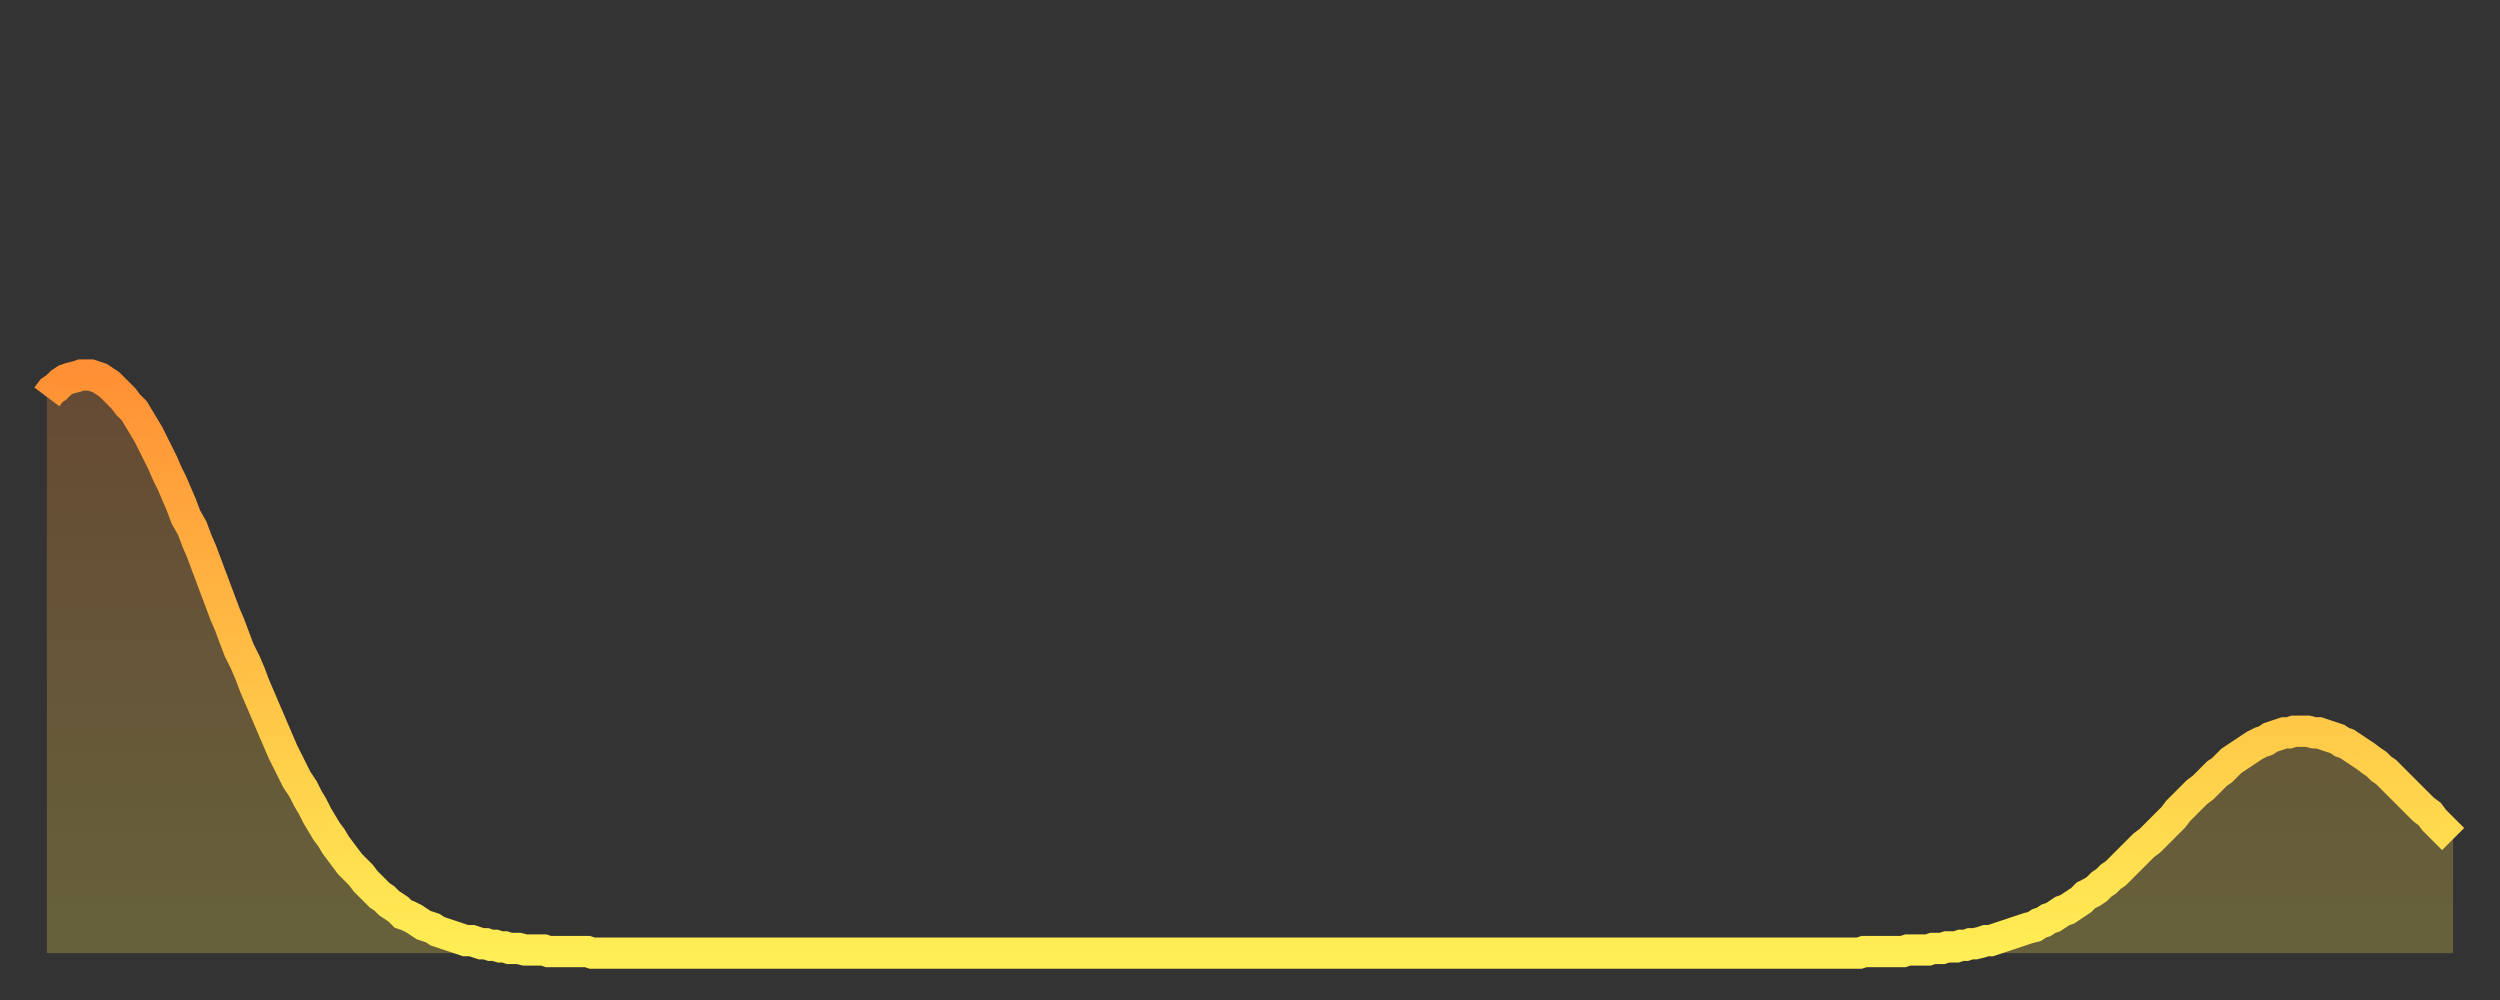 <?xml version="1.0" encoding="utf-8" ?>
<svg baseProfile="full" height="64" version="1.1" width="160" xmlns="http://www.w3.org/2000/svg" xmlns:ev="http://www.w3.org/2001/xml-events" xmlns:xlink="http://www.w3.org/1999/xlink"><rect width="100%" height="100%" fill="#333333" stroke="none"/><defs><linearGradient id="id240672" x1="0" x2="0" y1="0" y2="1"><stop offset="0%" stop-color="#ff9035" /><stop offset="50%" stop-color="#ffbf45" /><stop offset="100%" stop-color="#ffee55" /></linearGradient></defs><g transform="translate(3,3)"><g><path d="M 0.0 22.4 0.3 22.0 0.6 21.8 0.9 21.5 1.2 21.3 1.5 21.2 1.9 21.1 2.2 21.0 2.5 21.0 2.8 21.0 3.1 21.1 3.4 21.2 3.7 21.4 4.0 21.6 4.3 21.9 4.6 22.2 4.9 22.5 5.2 22.9 5.6 23.3 5.9 23.8 6.2 24.3 6.5 24.8 6.8 25.4 7.1 26.0 7.4 26.6 7.7 27.3 8.0 27.9 8.3 28.6 8.6 29.3 8.9 30.1 9.3 30.8 9.6 31.6 9.9 32.3 10.2 33.1 10.5 33.9 10.8 34.7 11.1 35.5 11.4 36.3 11.7 37.0 12.0 37.8 12.3 38.6 12.7 39.4 13.0 40.1 13.3 40.9 13.6 41.6 13.9 42.3 14.2 43.0 14.5 43.7 14.8 44.4 15.1 45.1 15.4 45.7 15.7 46.3 16.0 46.9 16.4 47.5 16.7 48.1 17.0 48.6 17.3 49.2 17.6 49.7 17.9 50.2 18.2 50.6 18.5 51.1 18.8 51.5 19.1 51.9 19.4 52.3 19.8 52.7 20.1 53.0 20.4 53.4 20.7 53.7 21.0 54.0 21.3 54.3 21.6 54.5 21.9 54.8 22.2 55.0 22.5 55.2 22.8 55.5 23.1 55.6 23.5 55.8 23.8 56.0 24.1 56.2 24.4 56.3 24.7 56.4 25.0 56.6 25.3 56.7 25.6 56.8 25.9 56.9 26.2 57.0 26.5 57.1 26.8 57.2 27.2 57.2 27.5 57.3 27.8 57.4 28.1 57.4 28.4 57.5 28.7 57.5 29.0 57.6 29.3 57.6 29.6 57.7 29.9 57.7 30.2 57.7 30.6 57.8 30.9 57.8 31.2 57.8 31.5 57.8 31.8 57.8 32.1 57.9 32.4 57.9 32.7 57.9 33.0 57.9 33.3 57.9 33.6 57.9 33.9 57.9 34.3 57.9 34.6 57.9 34.9 58.0 35.2 58.0 35.5 58.0 35.8 58.0 36.1 58.0 36.4 58.0 36.7 58.0 37.0 58.0 37.3 58.0 37.7 58.0 38.0 58.0 38.3 58.0 38.6 58.0 38.9 58.0 39.2 58.0 39.5 58.0 39.8 58.0 40.1 58.0 40.4 58.0 40.7 58.0 41.0 58.0 41.4 58.0 41.7 58.0 42.0 58.0 42.3 58.0 42.6 58.0 42.9 58.0 43.2 58.0 43.5 58.0 43.8 58.0 44.1 58.0 44.4 58.0 44.7 58.0 45.1 58.0 45.4 58.0 45.7 58.0 46.0 58.0 46.3 58.0 46.6 58.0 46.9 58.0 47.2 58.0 47.5 58.0 47.8 58.0 48.1 58.0 48.5 58.0 48.8 58.0 49.1 58.0 49.4 58.0 49.7 58.0 50.0 58.0 50.3 58.0 50.6 58.0 50.9 58.0 51.2 58.0 51.5 58.0 51.8 58.0 52.2 58.0 52.5 58.0 52.8 58.0 53.1 58.0 53.4 58.0 53.7 58.0 54.0 58.0 54.3 58.0 54.6 58.0 54.9 58.0 55.2 58.0 55.6 58.0 55.9 58.0 56.2 58.0 56.5 58.0 56.8 58.0 57.1 58.0 57.4 58.0 57.7 58.0 58.0 58.0 58.3 58.0 58.6 58.0 58.9 58.0 59.3 58.0 59.6 58.0 59.9 58.0 60.2 58.0 60.5 58.0 60.8 58.0 61.1 58.0 61.4 58.0 61.7 58.0 62.0 58.0 62.3 58.0 62.6 58.0 63.0 58.0 63.3 58.0 63.6 58.0 63.9 58.0 64.2 58.0 64.5 58.0 64.8 58.0 65.1 58.0 65.4 58.0 65.7 58.0 66.0 58.0 66.4 58.0 66.7 58.0 67.0 58.0 67.3 58.0 67.6 58.0 67.9 58.0 68.2 58.0 68.5 58.0 68.8 58.0 69.1 58.0 69.4 58.0 69.7 58.0 70.1 58.0 70.4 58.0 70.7 58.0 71.0 58.0 71.3 58.0 71.6 58.0 71.9 58.0 72.2 58.0 72.5 58.0 72.8 58.0 73.1 58.0 73.5 58.0 73.8 58.0 74.1 58.0 74.4 58.0 74.7 58.0 75.0 58.0 75.3 58.0 75.6 58.0 75.9 58.0 76.2 58.0 76.5 58.0 76.8 58.0 77.2 58.0 77.5 58.0 77.8 58.0 78.1 58.0 78.4 58.0 78.7 58.0 79.0 58.0 79.3 58.0 79.6 58.0 79.9 58.0 80.2 58.0 80.5 58.0 80.9 58.0 81.2 58.0 81.5 58.0 81.8 58.0 82.1 58.0 82.4 58.0 82.7 58.0 83.0 58.0 83.3 58.0 83.6 58.0 83.9 58.0 84.3 58.0 84.6 58.0 84.9 58.0 85.2 58.0 85.5 58.0 85.8 58.0 86.1 58.0 86.4 58.0 86.7 58.0 87.0 58.0 87.3 58.0 87.6 58.0 88.0 58.0 88.3 58.0 88.6 58.0 88.9 58.0 89.2 58.0 89.5 58.0 89.8 58.0 90.1 58.0 90.4 58.0 90.7 58.0 91.0 58.0 91.4 58.0 91.7 58.0 92.0 58.0 92.3 58.0 92.6 58.0 92.9 58.0 93.2 58.0 93.5 58.0 93.8 58.0 94.1 58.0 94.4 58.0 94.7 58.0 95.1 58.0 95.4 58.0 95.7 58.0 96.0 58.0 96.3 58.0 96.6 58.0 96.9 58.0 97.2 58.0 97.5 58.0 97.8 58.0 98.1 58.0 98.4 58.0 98.8 58.0 99.1 58.0 99.4 58.0 99.7 58.0 100.0 58.0 100.3 58.0 100.6 58.0 100.9 58.0 101.2 58.0 101.5 58.0 101.8 58.0 102.2 58.0 102.5 58.0 102.8 58.0 103.1 58.0 103.4 58.0 103.7 58.0 104.0 58.0 104.3 58.0 104.6 58.0 104.9 58.0 105.2 58.0 105.5 58.0 105.9 58.0 106.2 58.0 106.5 58.0 106.8 58.0 107.1 58.0 107.4 58.0 107.7 58.0 108.0 58.0 108.3 58.0 108.6 58.0 108.9 58.0 109.3 58.0 109.6 58.0 109.9 58.0 110.2 58.0 110.5 58.0 110.8 58.0 111.1 58.0 111.4 58.0 111.7 58.0 112.0 58.0 112.3 58.0 112.6 58.0 113.0 58.0 113.3 58.0 113.6 58.0 113.9 58.0 114.2 58.0 114.5 58.0 114.8 58.0 115.1 58.0 115.4 58.0 115.7 58.0 116.0 58.0 116.3 57.9 116.7 57.9 117.0 57.9 117.3 57.9 117.6 57.9 117.9 57.9 118.2 57.9 118.5 57.9 118.8 57.9 119.1 57.8 119.4 57.8 119.7 57.8 120.1 57.8 120.4 57.8 120.7 57.7 121.0 57.7 121.3 57.7 121.6 57.6 121.9 57.6 122.2 57.6 122.5 57.5 122.8 57.5 123.1 57.4 123.4 57.4 123.8 57.3 124.1 57.2 124.4 57.2 124.7 57.1 125.0 57.0 125.3 56.9 125.6 56.8 125.9 56.7 126.2 56.6 126.5 56.5 126.8 56.4 127.2 56.3 127.5 56.1 127.8 56.0 128.1 55.8 128.4 55.7 128.7 55.5 129.0 55.3 129.3 55.2 129.6 55.0 129.9 54.8 130.2 54.6 130.5 54.3 130.9 54.1 131.2 53.9 131.5 53.6 131.8 53.4 132.1 53.1 132.4 52.9 132.7 52.6 133.0 52.3 133.3 52.0 133.6 51.7 133.9 51.4 134.2 51.1 134.6 50.8 134.9 50.5 135.2 50.2 135.5 49.9 135.8 49.6 136.1 49.3 136.4 48.9 136.7 48.6 137.0 48.3 137.3 48.0 137.6 47.7 138.0 47.4 138.3 47.1 138.6 46.8 138.9 46.5 139.2 46.3 139.5 46.0 139.8 45.7 140.1 45.5 140.4 45.3 140.7 45.1 141.0 44.9 141.3 44.7 141.7 44.5 142.0 44.4 142.3 44.2 142.6 44.1 142.9 44.0 143.2 43.9 143.5 43.9 143.8 43.8 144.1 43.8 144.4 43.8 144.7 43.8 145.1 43.9 145.4 43.9 145.7 44.0 146.0 44.1 146.3 44.2 146.6 44.3 146.9 44.5 147.2 44.6 147.5 44.8 147.8 45.0 148.1 45.2 148.4 45.4 148.8 45.7 149.1 45.9 149.4 46.2 149.7 46.4 150.0 46.7 150.3 47.0 150.6 47.3 150.9 47.6 151.2 47.9 151.5 48.2 151.8 48.5 152.1 48.8 152.5 49.1 152.8 49.5 153.1 49.8 153.4 50.1 153.7 50.4 154.0 50.7" fill="none" id="graph-curve" opacity="1" stroke="url(#id240672)" stroke-width="2" /><path d="M 0 58 L 0.0 22.4 0.3 22.0 0.6 21.8 0.9 21.5 1.2 21.3 1.5 21.2 1.9 21.1 2.2 21.0 2.5 21.0 2.8 21.0 3.1 21.1 3.4 21.2 3.7 21.4 4.0 21.6 4.3 21.9 4.6 22.2 4.9 22.5 5.2 22.9 5.6 23.3 5.9 23.8 6.2 24.3 6.5 24.8 6.8 25.4 7.1 26.0 7.4 26.6 7.7 27.3 8.0 27.9 8.3 28.6 8.6 29.3 8.9 30.1 9.3 30.8 9.6 31.6 9.9 32.3 10.2 33.1 10.5 33.9 10.8 34.7 11.1 35.5 11.4 36.3 11.7 37.0 12.0 37.8 12.3 38.6 12.7 39.4 13.0 40.1 13.3 40.9 13.6 41.6 13.9 42.3 14.2 43.0 14.5 43.7 14.8 44.4 15.1 45.1 15.4 45.7 15.7 46.3 16.0 46.9 16.4 47.5 16.7 48.1 17.0 48.6 17.3 49.2 17.6 49.7 17.9 50.2 18.2 50.6 18.5 51.1 18.8 51.5 19.1 51.9 19.4 52.3 19.8 52.7 20.1 53.0 20.4 53.4 20.7 53.7 21.0 54.0 21.3 54.3 21.6 54.5 21.9 54.8 22.2 55.0 22.5 55.2 22.8 55.5 23.1 55.6 23.5 55.8 23.8 56.0 24.1 56.2 24.4 56.3 24.7 56.4 25.0 56.6 25.3 56.7 25.6 56.8 25.9 56.9 26.2 57.0 26.5 57.1 26.8 57.2 27.2 57.2 27.5 57.3 27.8 57.4 28.1 57.4 28.4 57.5 28.7 57.5 29.0 57.6 29.3 57.6 29.6 57.7 29.9 57.7 30.2 57.7 30.6 57.8 30.9 57.8 31.2 57.8 31.5 57.8 31.8 57.8 32.1 57.9 32.4 57.9 32.7 57.9 33.0 57.9 33.3 57.9 33.6 57.9 33.9 57.9 34.3 57.9 34.6 57.9 34.9 58.0 35.2 58.0 35.5 58.0 35.8 58.0 36.1 58.0 36.4 58.0 36.7 58.0 37.0 58.0 37.3 58.0 37.7 58.0 38.0 58.0 38.3 58.0 38.6 58.0 38.9 58.0 39.2 58.0 39.5 58.0 39.8 58.0 40.1 58.0 40.4 58.0 40.7 58.0 41.0 58.0 41.4 58.0 41.7 58.0 42.0 58.0 42.3 58.0 42.6 58.0 42.9 58.0 43.2 58.0 43.5 58.0 43.8 58.0 44.1 58.0 44.4 58.0 44.7 58.0 45.1 58.0 45.4 58.0 45.7 58.0 46.0 58.0 46.3 58.0 46.6 58.0 46.9 58.0 47.2 58.0 47.5 58.0 47.8 58.0 48.1 58.0 48.5 58.0 48.8 58.0 49.1 58.0 49.4 58.0 49.7 58.0 50.0 58.0 50.3 58.0 50.6 58.0 50.9 58.0 51.2 58.0 51.5 58.0 51.8 58.0 52.2 58.0 52.5 58.0 52.8 58.0 53.1 58.0 53.4 58.0 53.7 58.0 54.0 58.0 54.3 58.0 54.6 58.0 54.9 58.0 55.2 58.0 55.6 58.0 55.9 58.0 56.2 58.0 56.5 58.0 56.8 58.0 57.1 58.0 57.4 58.0 57.7 58.0 58.0 58.0 58.3 58.0 58.6 58.0 58.9 58.0 59.3 58.0 59.6 58.0 59.9 58.0 60.2 58.0 60.5 58.0 60.8 58.0 61.1 58.0 61.4 58.0 61.7 58.0 62.0 58.0 62.3 58.0 62.6 58.0 63.0 58.0 63.3 58.0 63.6 58.0 63.9 58.0 64.2 58.0 64.5 58.0 64.8 58.0 65.1 58.0 65.4 58.0 65.7 58.0 66.0 58.0 66.4 58.0 66.7 58.0 67.0 58.0 67.3 58.0 67.6 58.0 67.9 58.0 68.2 58.0 68.5 58.0 68.8 58.0 69.1 58.0 69.4 58.0 69.7 58.0 70.1 58.0 70.4 58.0 70.7 58.0 71.0 58.0 71.3 58.0 71.6 58.0 71.9 58.0 72.2 58.0 72.5 58.0 72.8 58.0 73.1 58.0 73.5 58.0 73.8 58.0 74.1 58.0 74.4 58.0 74.7 58.0 75.0 58.0 75.3 58.0 75.6 58.0 75.9 58.0 76.2 58.0 76.5 58.0 76.8 58.0 77.2 58.0 77.5 58.0 77.8 58.0 78.1 58.0 78.4 58.0 78.7 58.0 79.0 58.0 79.3 58.0 79.6 58.0 79.9 58.0 80.2 58.0 80.5 58.0 80.9 58.0 81.2 58.0 81.5 58.0 81.8 58.0 82.1 58.0 82.4 58.0 82.7 58.0 83.0 58.0 83.3 58.0 83.6 58.0 83.9 58.0 84.3 58.0 84.6 58.0 84.9 58.0 85.2 58.0 85.5 58.0 85.8 58.0 86.1 58.0 86.4 58.0 86.7 58.0 87.0 58.0 87.3 58.0 87.6 58.0 88.0 58.0 88.3 58.0 88.6 58.0 88.9 58.0 89.2 58.0 89.5 58.0 89.8 58.0 90.1 58.0 90.4 58.0 90.7 58.0 91.0 58.0 91.4 58.0 91.7 58.0 92.0 58.0 92.3 58.0 92.6 58.0 92.9 58.0 93.2 58.0 93.5 58.0 93.8 58.0 94.1 58.0 94.4 58.0 94.7 58.0 95.1 58.0 95.4 58.0 95.7 58.0 96.0 58.0 96.3 58.0 96.6 58.0 96.9 58.0 97.2 58.0 97.5 58.0 97.8 58.0 98.1 58.0 98.4 58.0 98.8 58.0 99.1 58.0 99.4 58.0 99.7 58.0 100.0 58.0 100.3 58.0 100.6 58.0 100.9 58.0 101.2 58.0 101.5 58.0 101.8 58.0 102.2 58.0 102.5 58.0 102.8 58.0 103.1 58.0 103.4 58.0 103.7 58.0 104.0 58.0 104.3 58.0 104.6 58.0 104.9 58.0 105.2 58.0 105.5 58.0 105.9 58.0 106.2 58.0 106.5 58.0 106.8 58.0 107.1 58.0 107.4 58.0 107.7 58.0 108.0 58.0 108.3 58.0 108.6 58.0 108.9 58.0 109.3 58.0 109.6 58.0 109.9 58.0 110.2 58.0 110.5 58.0 110.8 58.0 111.1 58.0 111.4 58.0 111.7 58.0 112.0 58.0 112.3 58.0 112.6 58.0 113.0 58.0 113.3 58.0 113.6 58.0 113.9 58.0 114.2 58.0 114.5 58.0 114.8 58.0 115.1 58.0 115.4 58.0 115.7 58.0 116.0 58.0 116.3 57.9 116.7 57.9 117.0 57.9 117.3 57.9 117.6 57.9 117.9 57.9 118.2 57.9 118.5 57.9 118.8 57.9 119.1 57.8 119.4 57.8 119.7 57.8 120.1 57.8 120.4 57.8 120.7 57.7 121.0 57.7 121.3 57.7 121.6 57.6 121.9 57.6 122.2 57.6 122.5 57.5 122.8 57.5 123.1 57.4 123.4 57.4 123.8 57.3 124.1 57.2 124.4 57.2 124.7 57.1 125.0 57.0 125.3 56.9 125.6 56.8 125.9 56.7 126.2 56.6 126.5 56.5 126.8 56.4 127.2 56.3 127.5 56.1 127.8 56.0 128.1 55.8 128.4 55.7 128.7 55.5 129.0 55.3 129.3 55.2 129.6 55.0 129.9 54.8 130.2 54.6 130.5 54.3 130.9 54.1 131.2 53.9 131.5 53.6 131.8 53.4 132.1 53.1 132.4 52.9 132.7 52.6 133.0 52.3 133.3 52.0 133.6 51.7 133.9 51.4 134.2 51.1 134.6 50.8 134.9 50.5 135.2 50.2 135.5 49.9 135.8 49.6 136.1 49.3 136.4 48.9 136.7 48.6 137.0 48.3 137.3 48.0 137.6 47.7 138.0 47.4 138.3 47.1 138.6 46.8 138.9 46.5 139.2 46.3 139.5 46.0 139.8 45.7 140.1 45.5 140.4 45.3 140.7 45.1 141.0 44.9 141.3 44.7 141.7 44.5 142.0 44.4 142.3 44.2 142.6 44.1 142.9 44.0 143.2 43.9 143.5 43.9 143.8 43.8 144.1 43.8 144.4 43.8 144.7 43.8 145.1 43.9 145.4 43.9 145.7 44.0 146.0 44.1 146.3 44.2 146.6 44.3 146.9 44.5 147.2 44.6 147.5 44.8 147.8 45.0 148.1 45.2 148.4 45.4 148.8 45.7 149.1 45.9 149.4 46.2 149.7 46.4 150.0 46.7 150.3 47.0 150.6 47.3 150.9 47.6 151.2 47.9 151.5 48.2 151.8 48.5 152.1 48.8 152.5 49.1 152.8 49.5 153.1 49.8 153.4 50.1 153.7 50.4 154.0 50.7 154 58" fill="url(#id240672)" fill-opacity=".25" id="graph-shadow" /></g></g></svg>